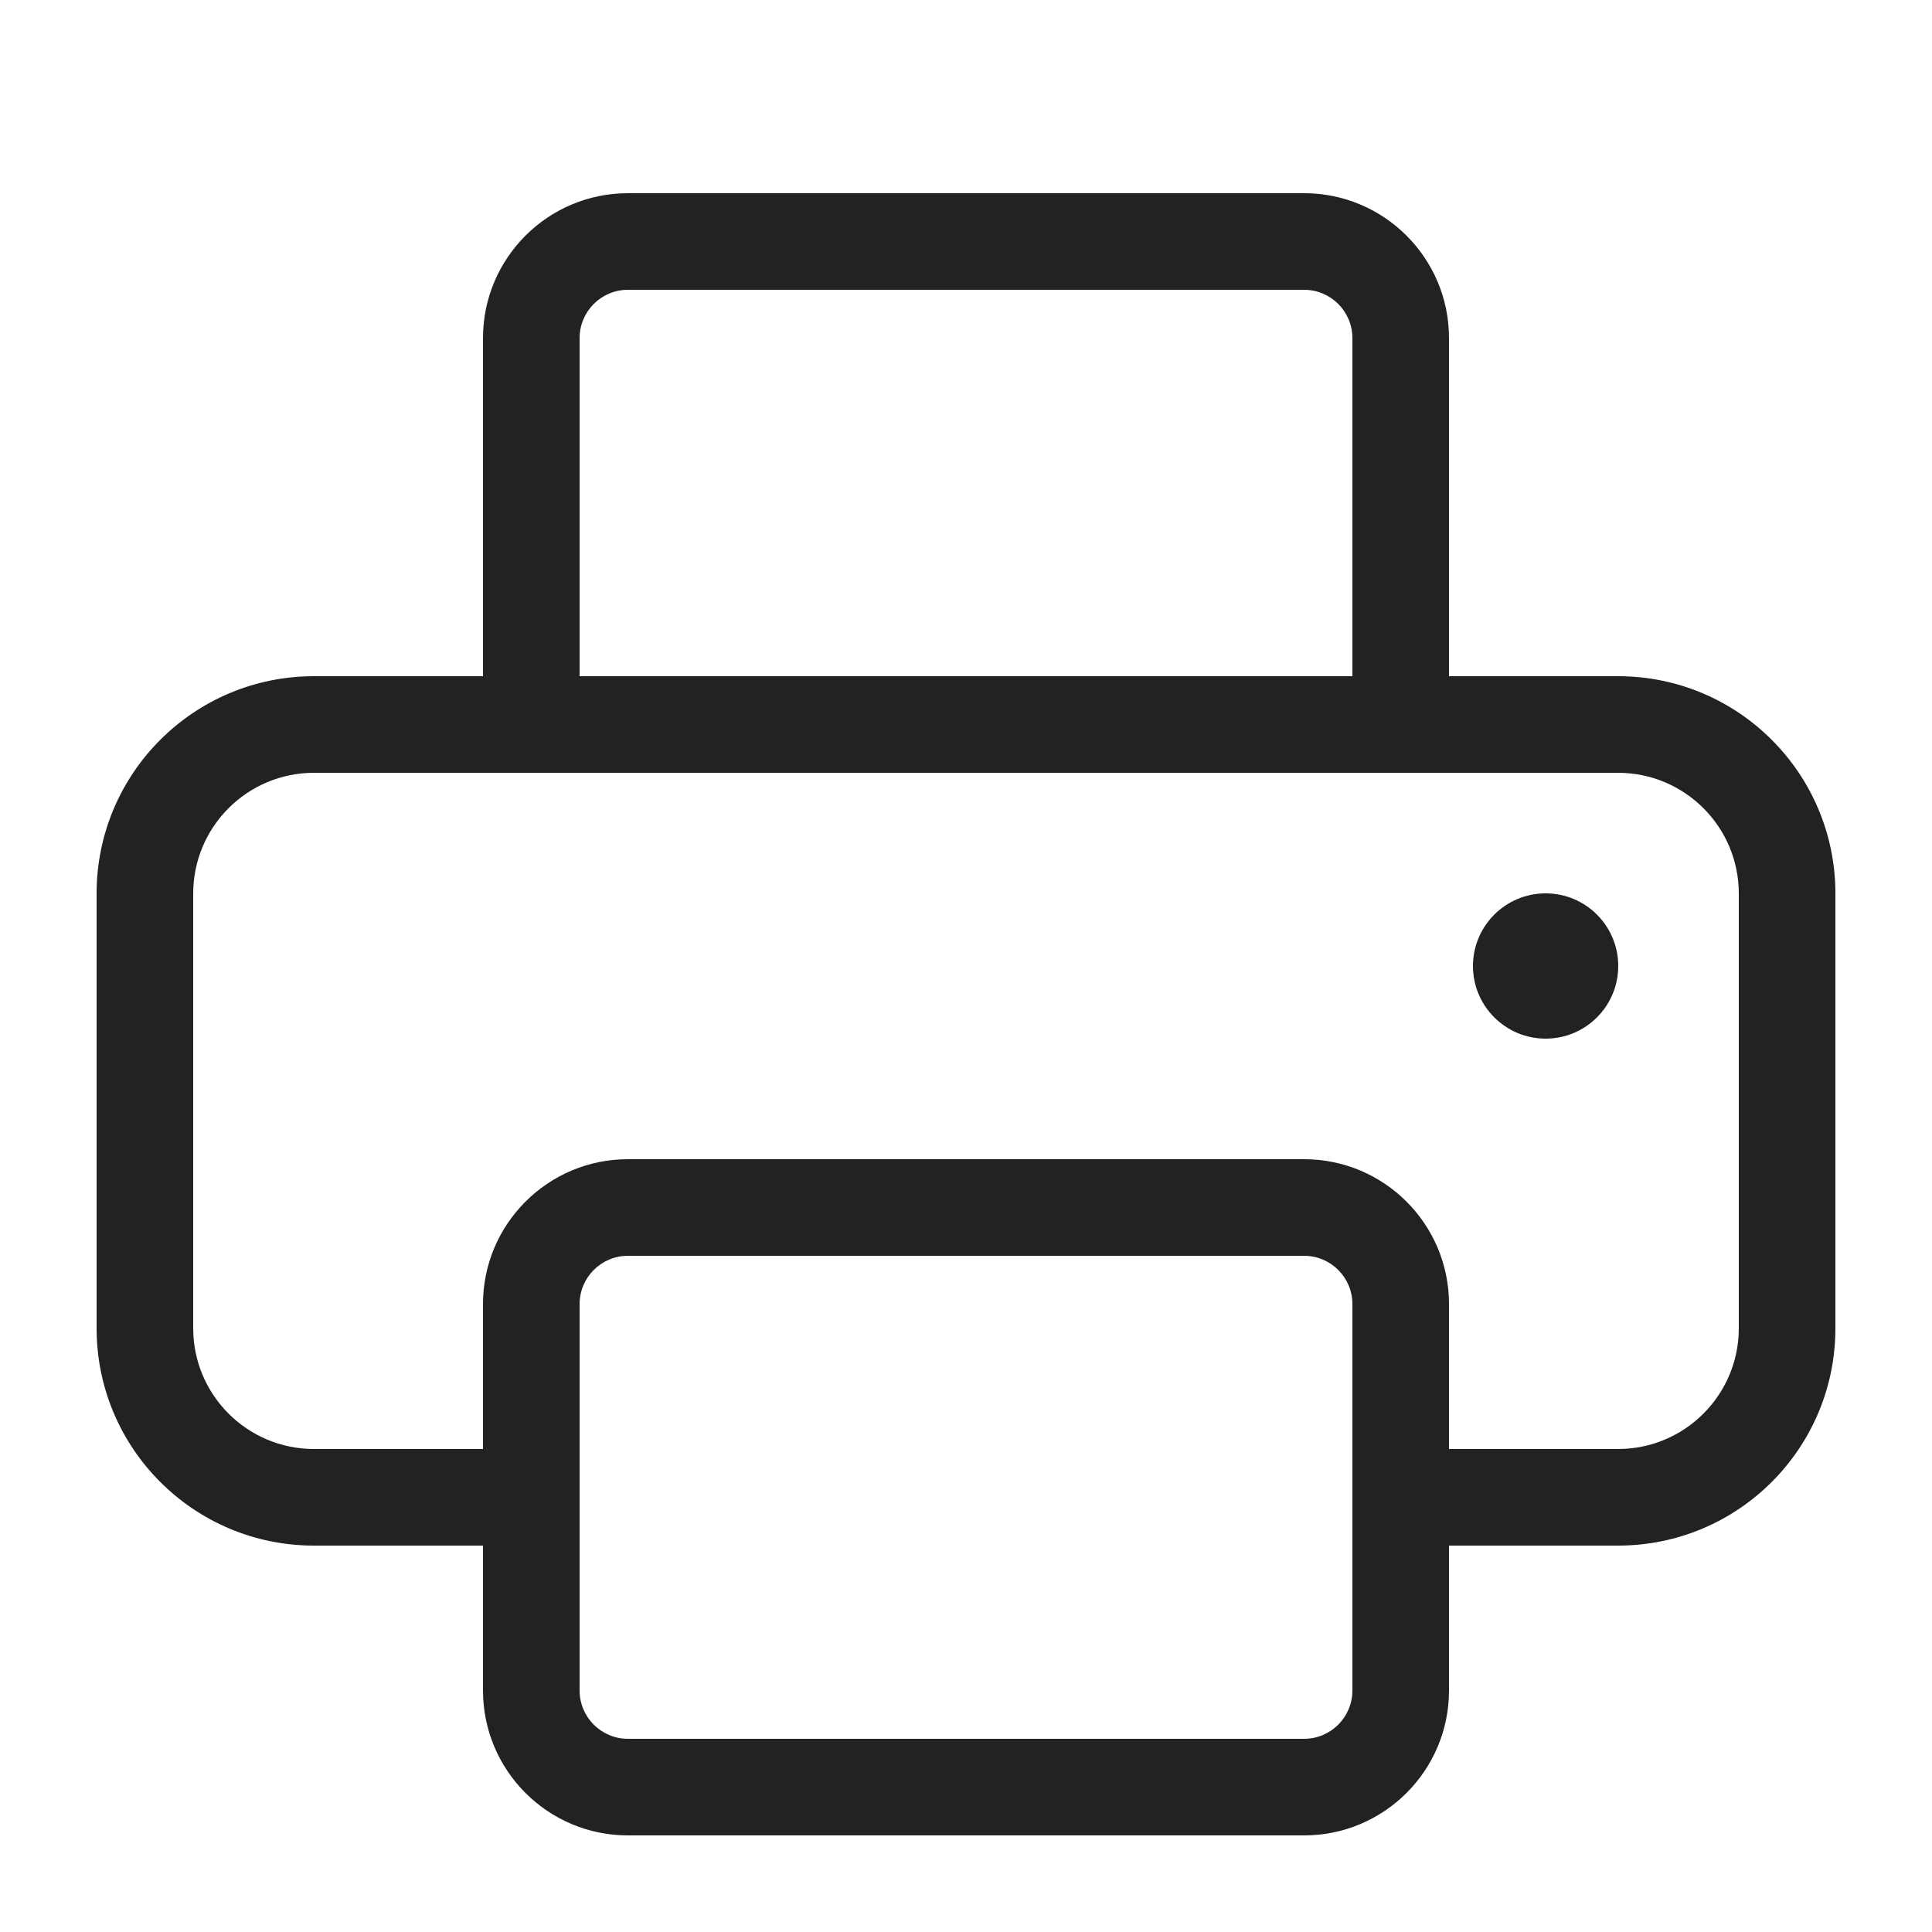 <svg width="20" height="20" viewBox="0 0 20 20" fill="none" xmlns="http://www.w3.org/2000/svg">
<path d="M16 10.752C16.416 10.752 16.752 10.415 16.752 10C16.752 9.585 16.416 9.248 16 9.248C15.585 9.248 15.248 9.585 15.248 10C15.248 10.415 15.585 10.752 16 10.752Z" fill="#222222"/>
<path fill-rule="evenodd" clip-rule="evenodd" d="M15 3.5V7H16.75C17.993 7 19 8.007 19 9.25V13.75C19 14.993 17.993 16 16.75 16H15V17.5C15 18.328 14.328 19 13.5 19H6.5C5.672 19 5 18.328 5 17.5V16H3.25C2.007 16 1 14.993 1 13.75V9.25C1 8.007 2.007 7 3.25 7H5V3.5C5 2.672 5.672 2 6.5 2H13.5C14.328 2 15 2.672 15 3.5ZM6 3.5C6 3.224 6.224 3 6.5 3H13.5C13.776 3 14 3.224 14 3.5V7H6V3.5ZM16.75 8C17.44 8 18 8.56 18 9.25V13.75C18 14.44 17.44 15 16.75 15H15V13.5C15 12.672 14.328 12 13.5 12H6.5C5.672 12 5 12.672 5 13.5V15H3.25C2.56 15 2 14.44 2 13.75V9.25C2 8.56 2.56 8 3.25 8H16.75ZM14 13.5V17.5C14 17.776 13.776 18 13.5 18H6.5C6.224 18 6 17.776 6 17.5V13.5C6 13.224 6.224 13 6.5 13H13.5C13.776 13 14 13.224 14 13.5Z" fill="#222222"/>
</svg>
